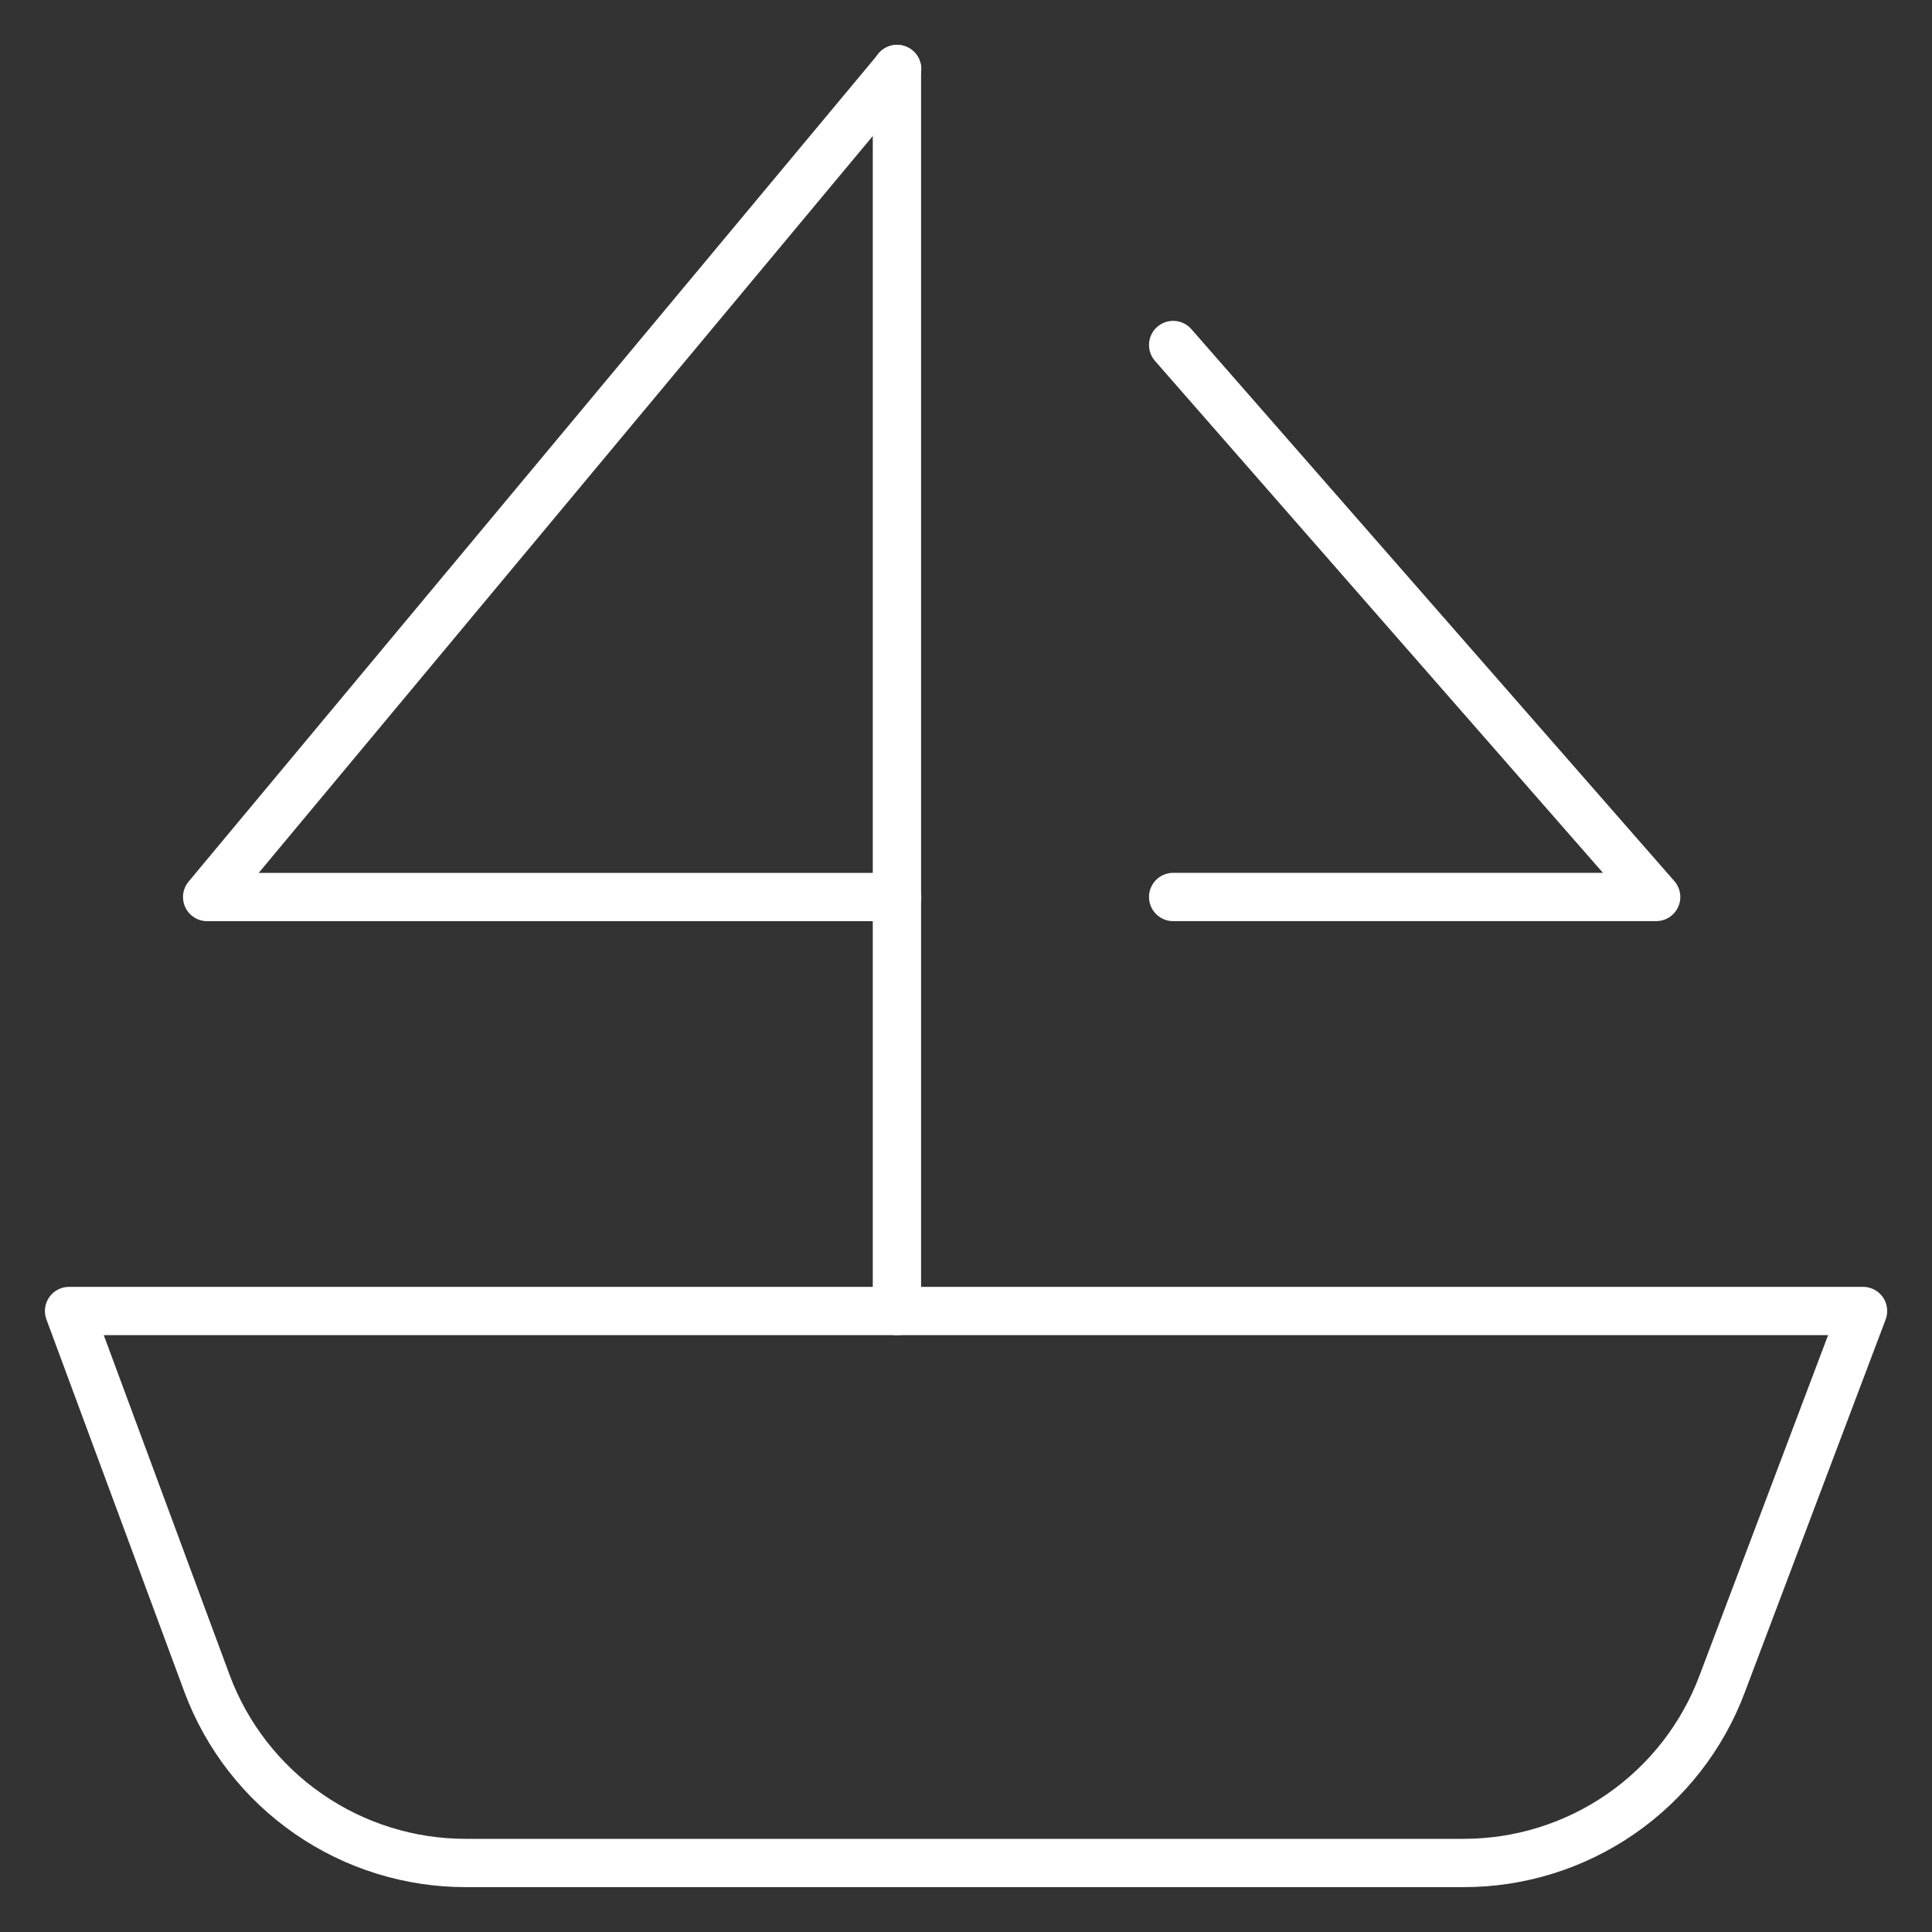 <svg width="40" height="40" viewBox="0 0 40 40" fill="none" xmlns="http://www.w3.org/2000/svg">
<rect x="0" y="0" width="40" height="40" fill="#333333" stroke="none"/>
<path d="M38.572 27.143H1.43L4.287 34.857C4.695 35.951 5.429 36.893 6.39 37.557C7.35 38.221 8.491 38.575 9.658 38.571H30.287C31.454 38.575 32.595 38.221 33.555 37.557C34.516 36.893 35.25 35.951 35.658 34.857L38.572 27.143Z" stroke="white" stroke-linecap="round" stroke-linejoin="round"/>
<path d="M18.57 27.143V1.429" stroke="white" stroke-linecap="round" stroke-linejoin="round"/>
<path d="M18.575 1.429L4.289 18.572H18.575" stroke="white" stroke-linecap="round" stroke-linejoin="round"/>
<path d="M24.289 7.143L34.289 18.571H24.289" stroke="white" stroke-linecap="round" stroke-linejoin="round"/>
</svg>
